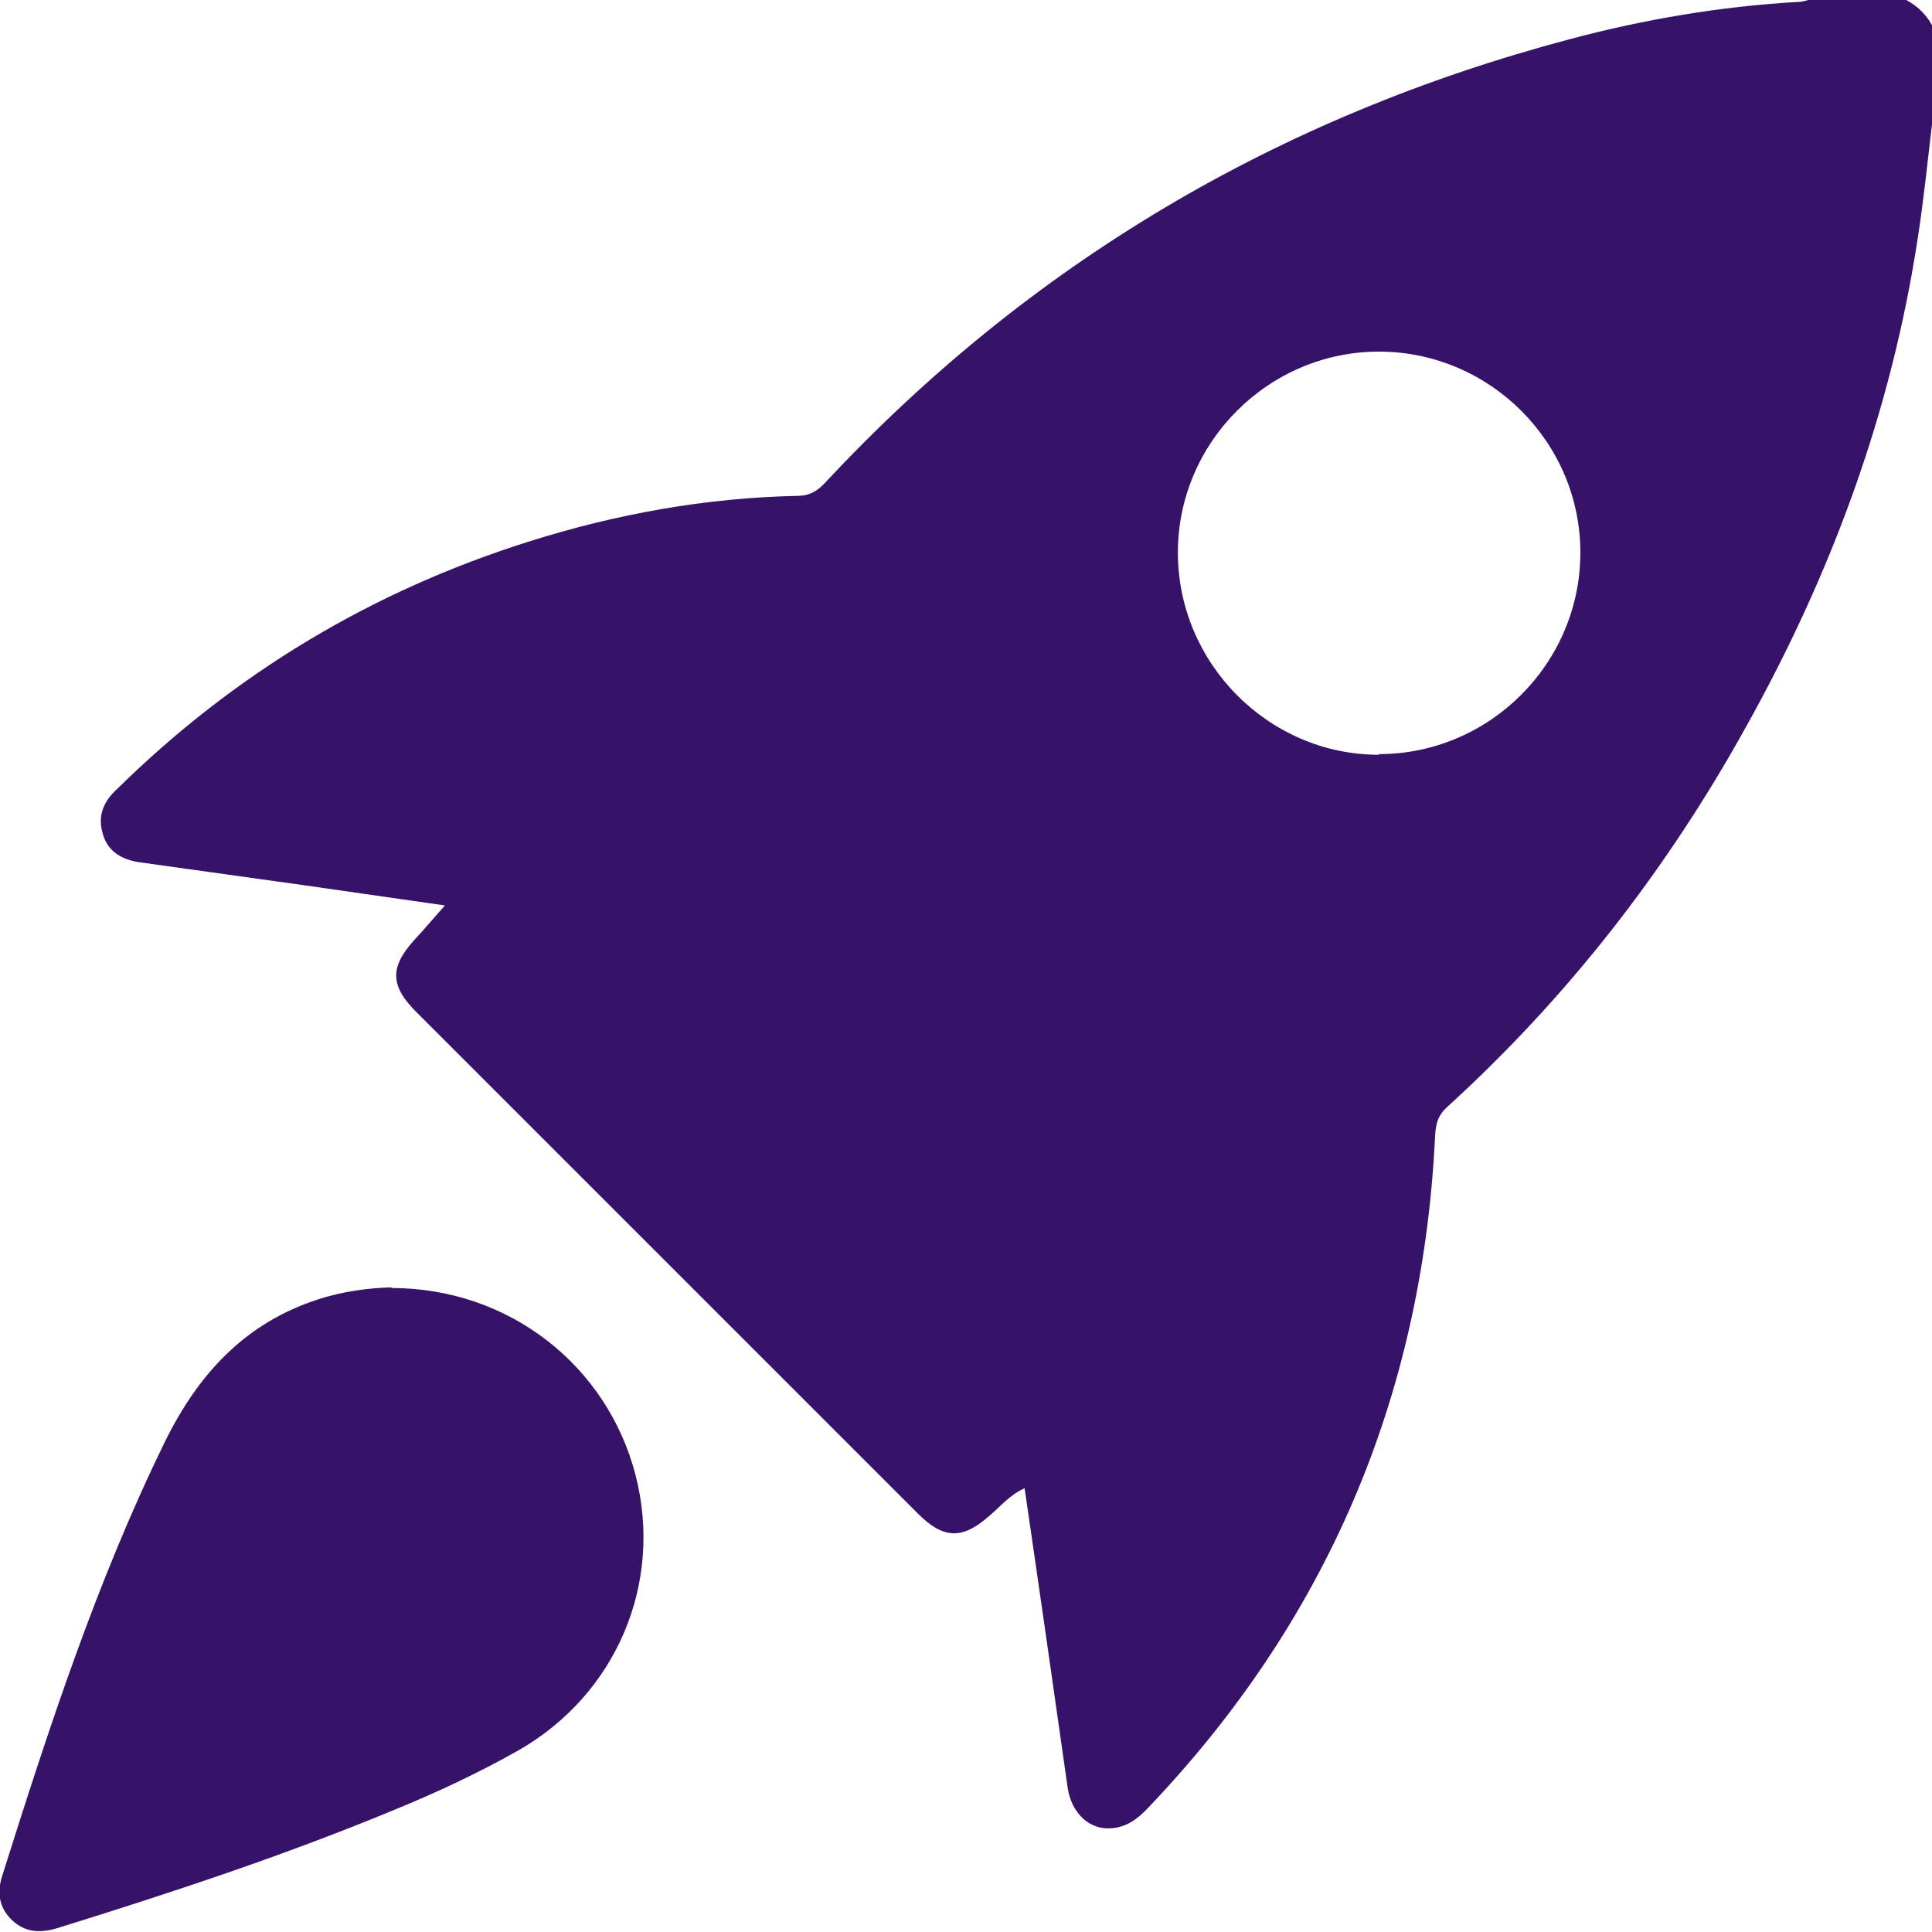 <?xml version="1.0" encoding="UTF-8"?>
<svg id="katman_2" data-name="katman 2" xmlns="http://www.w3.org/2000/svg" viewBox="0 0 30 30">
  <defs>
    <style>
      .cls-1 {
        fill: #361268;
        stroke-width: 0px;
      }
    </style>
  </defs>
  <g id="katman_1" data-name="katman 1">
    <g>
      <path class="cls-1" d="m30,1.93c-.07.59-.13,1.18-.22,1.76-.41,2.7-1.34,5.22-2.67,7.6-1.23,2.22-2.77,4.2-4.65,5.91-.17.16-.17.33-.18.52-.21,4-1.69,7.46-4.46,10.36-.16.17-.34.3-.58.31-.33.02-.6-.24-.66-.62-.22-1.55-.44-3.09-.67-4.66-.23.1-.37.28-.55.43-.42.37-.71.36-1.11-.04-2.6-2.6-5.19-5.19-7.79-7.79-.4-.4-.41-.69-.03-1.11.15-.16.29-.33.48-.54-.76-.11-1.46-.21-2.16-.31-.86-.12-1.72-.24-2.58-.36-.27-.04-.49-.16-.57-.43-.09-.28,0-.51.22-.71,1.82-1.79,3.95-3.07,6.39-3.84,1.36-.43,2.75-.68,4.17-.71.17,0,.29-.06.41-.18,3.19-3.43,7.06-5.71,11.58-6.91,1.16-.31,2.34-.51,3.55-.58.08,0,.15-.03.23-.05.47,0,.94,0,1.41,0,.21.1.37.26.47.47v1.47Zm-8.59,9.78c1.72,0,3.13-1.41,3.13-3.13,0-1.71-1.4-3.11-3.11-3.12-1.72-.01-3.14,1.4-3.14,3.12,0,1.72,1.41,3.14,3.12,3.14Z"/>
      <path class="cls-1" d="m6.08,20c1.82,0,3.35,1.2,3.79,2.91.43,1.68-.3,3.4-1.82,4.27-.62.35-1.26.65-1.92.92-1.71.71-3.47,1.29-5.24,1.84-.27.08-.5.07-.71-.13-.2-.2-.23-.43-.14-.7.72-2.28,1.46-4.55,2.51-6.7.51-1.05,1.24-1.86,2.38-2.23.39-.13.8-.18,1.15-.19Z"/>
    </g>
  </g>
</svg>